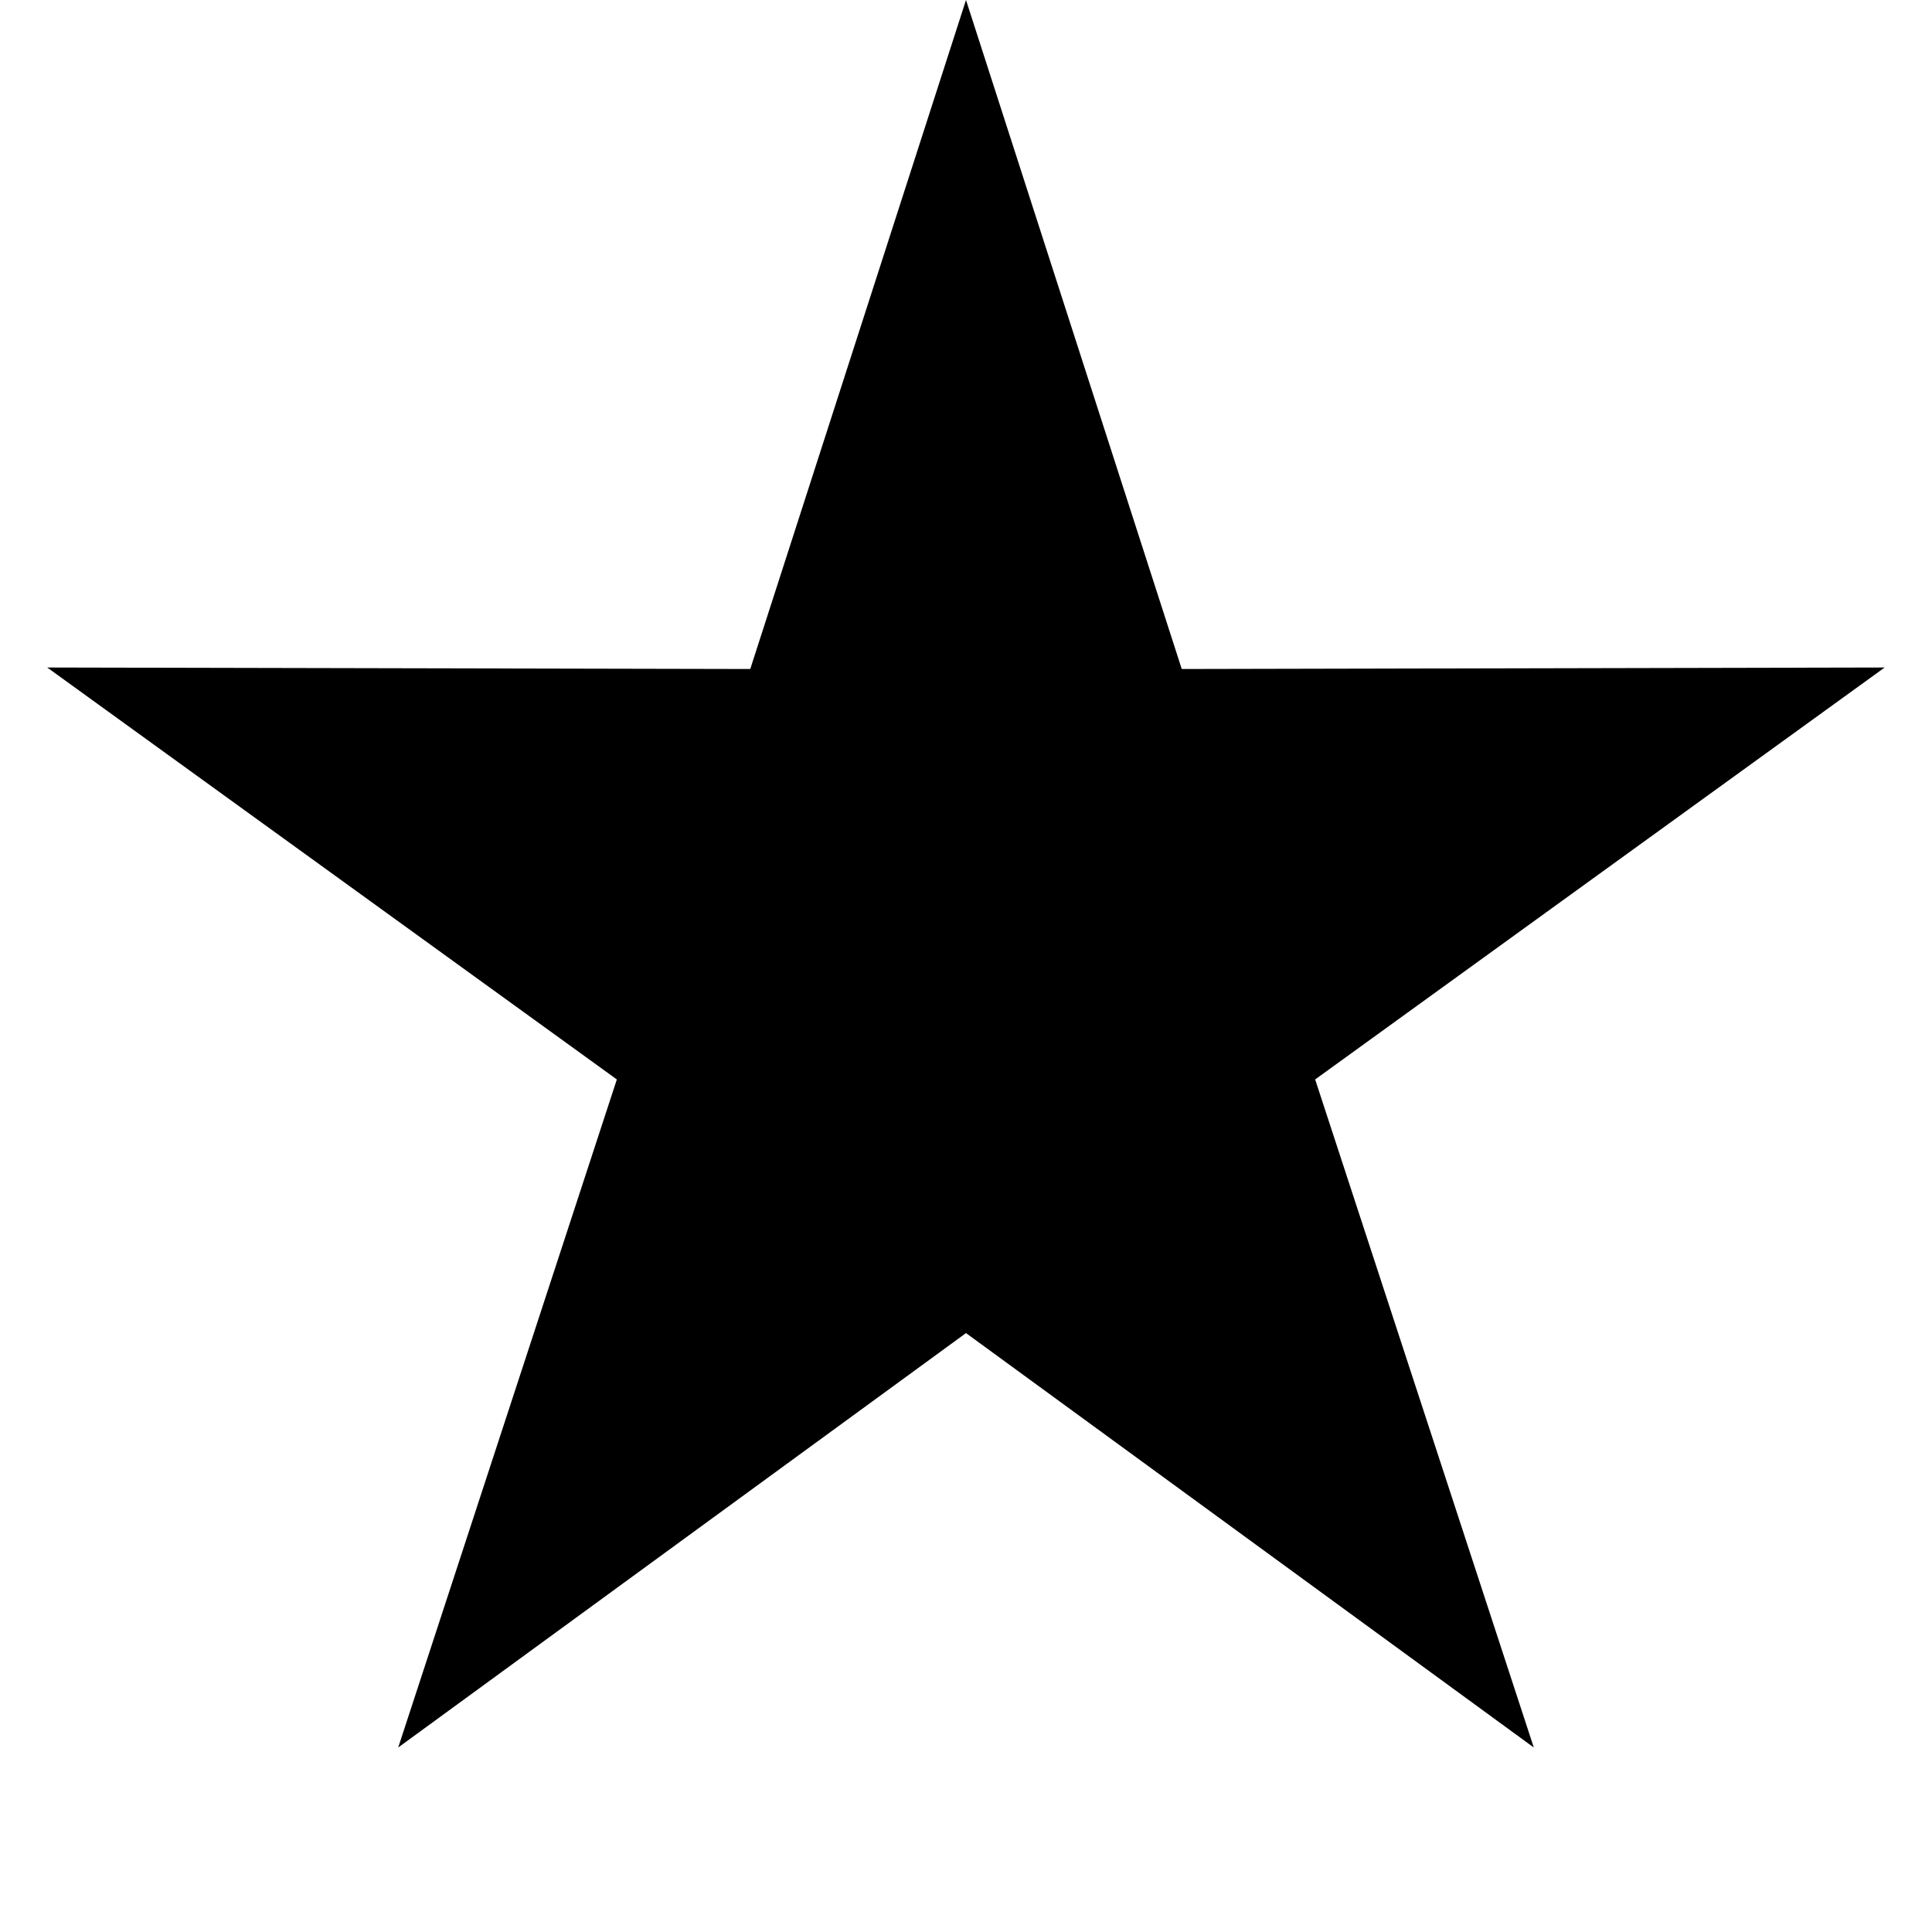 <svg width="18" height="18" viewBox="0 0 18 18" fill="none" xmlns="http://www.w3.org/2000/svg">
<path d="M9 0L11.01 6.233L17.559 6.219L12.253 10.057L14.29 16.281L9 12.42L3.71 16.281L5.747 10.057L0.44 6.219L6.99 6.233L9 0Z" fill="black"/>
</svg>
